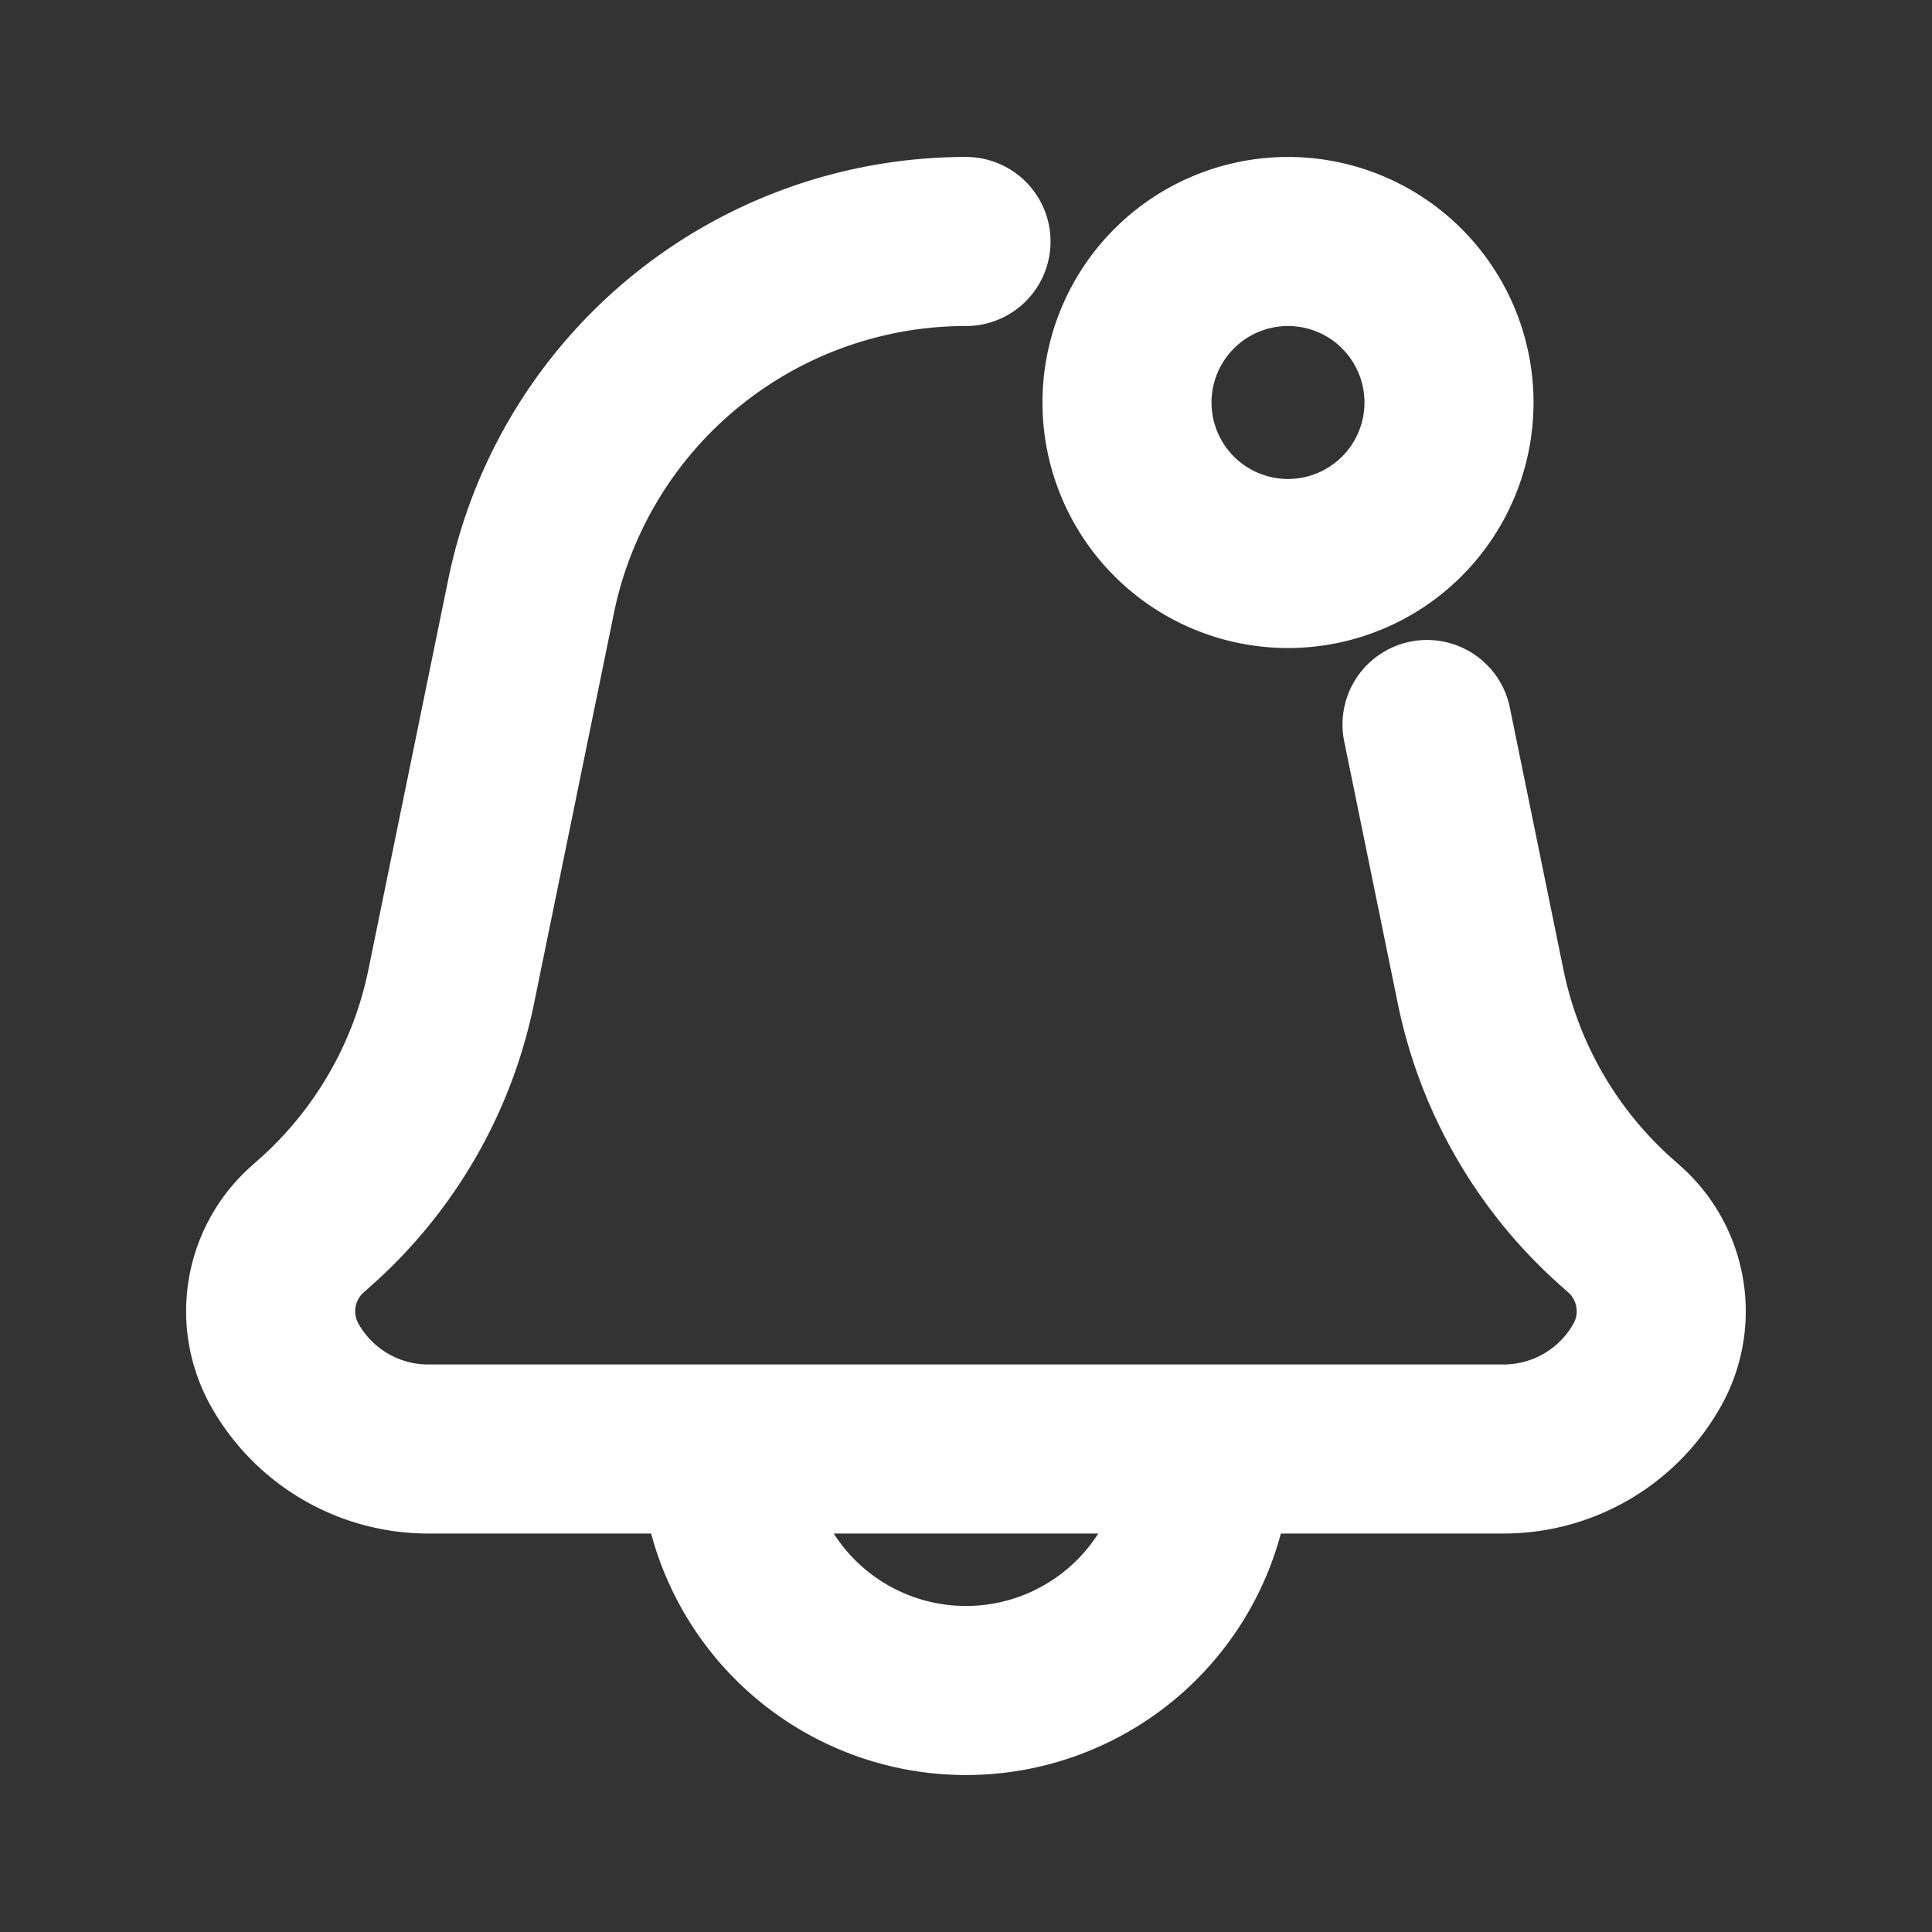 <svg xmlns="http://www.w3.org/2000/svg" fill="none" viewBox="0 0 24 24"><rect x="0" y="0" width="24" height="24" fill="#333333" stroke="none"/><path stroke="#fff" stroke-width="2.1" d="M15 18a3 3 0 1 1-6 0" class="my-path"/><path stroke="#fff" stroke-linecap="round" stroke-width="2.1" d="m17.727 9 .666 3.257a5.347 5.347 0 0 0 1.687 2.925l.099.088c.479.426.597 1.129.282 1.688A2.045 2.045 0 0 1 18.68 18H5.32c-.739 0-1.42-.398-1.783-1.043a1.363 1.363 0 0 1 .283-1.687l.099-.088a5.348 5.348 0 0 0 1.686-2.925l.992-4.848A5.514 5.514 0 0 1 12 3" class="my-path"/><path stroke="#fff" stroke-width="2.1" d="M18 5a2 2 0 1 1-4 0 2 2 0 0 1 4 0Z" class="my-path"/></svg>